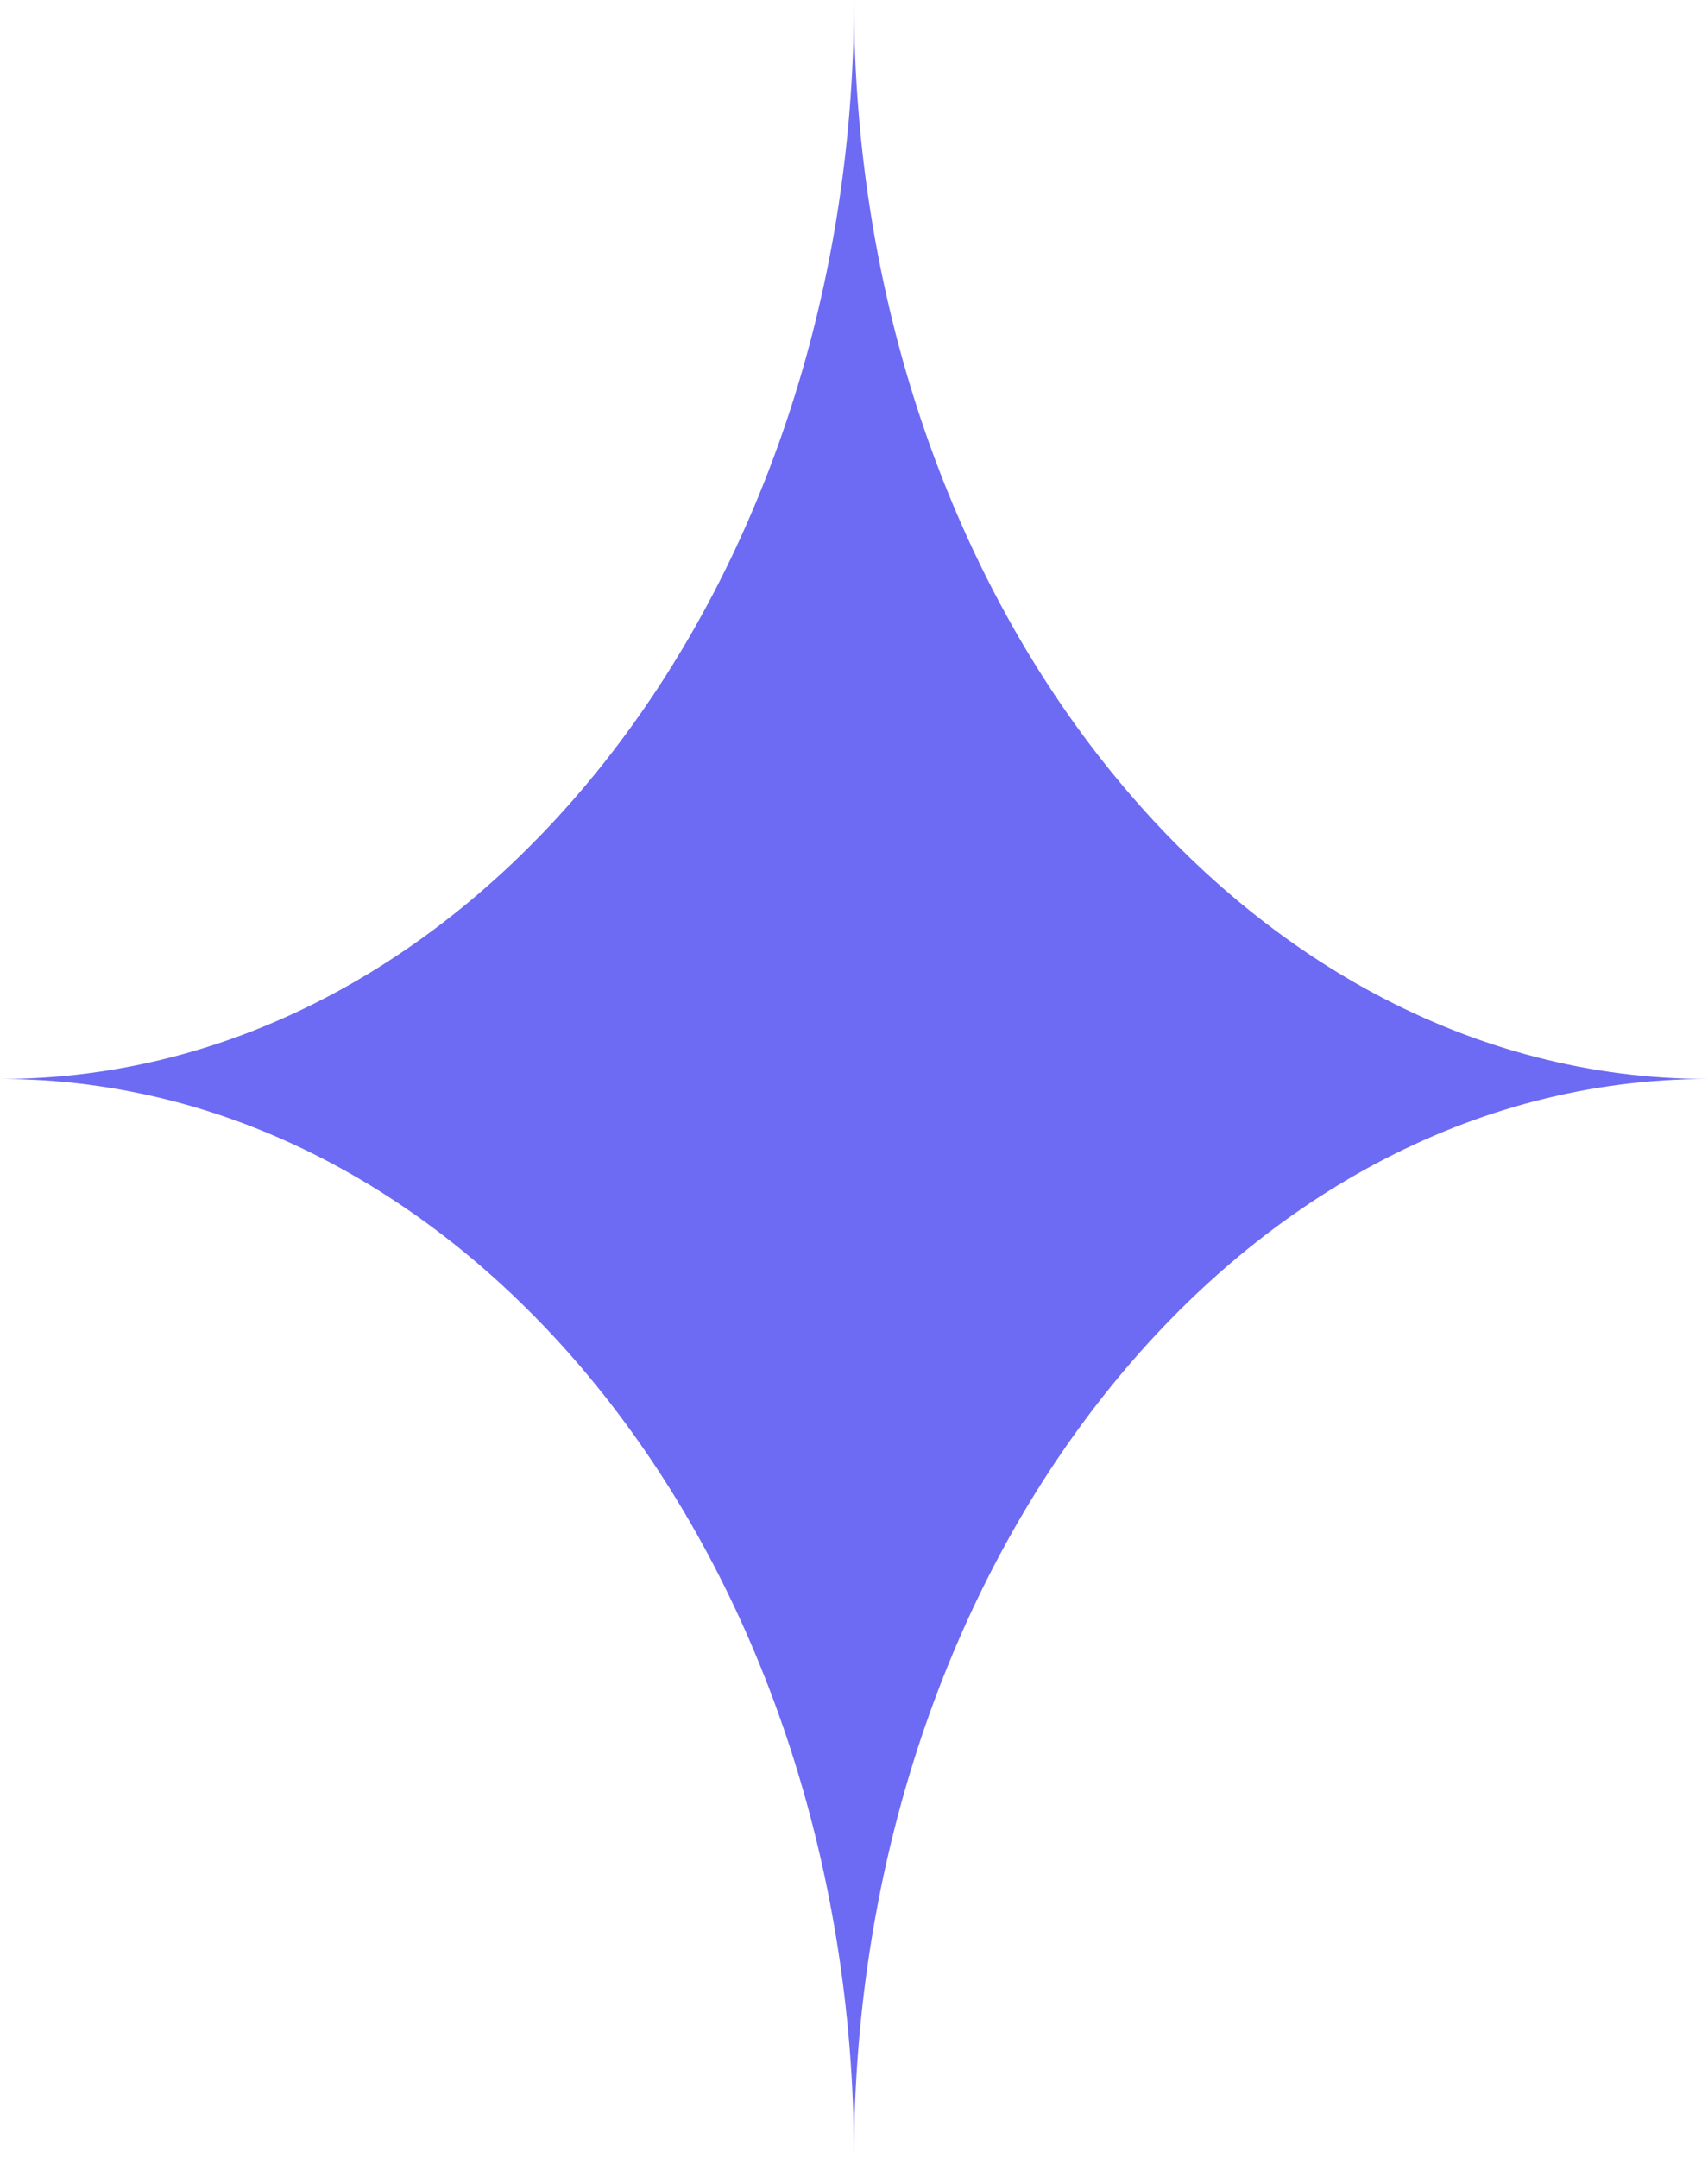 <?xml version="1.0" encoding="UTF-8"?> <svg xmlns="http://www.w3.org/2000/svg" width="57" height="72" viewBox="0 0 57 72" fill="none"><g clip-path="url(#clip0_4506_308)"><path d="M0 36C15.74 36 28.5 19.882 28.5 0C28.5 19.882 41.26 36 57 36C41.26 36 28.5 52.118 28.5 72C28.5 52.118 15.74 36 0 36Z" fill="#6D6AF3"></path></g><defs><clipPath id="clip0_4506_308"><rect width="57" height="72" fill="white"></rect></clipPath></defs></svg> 